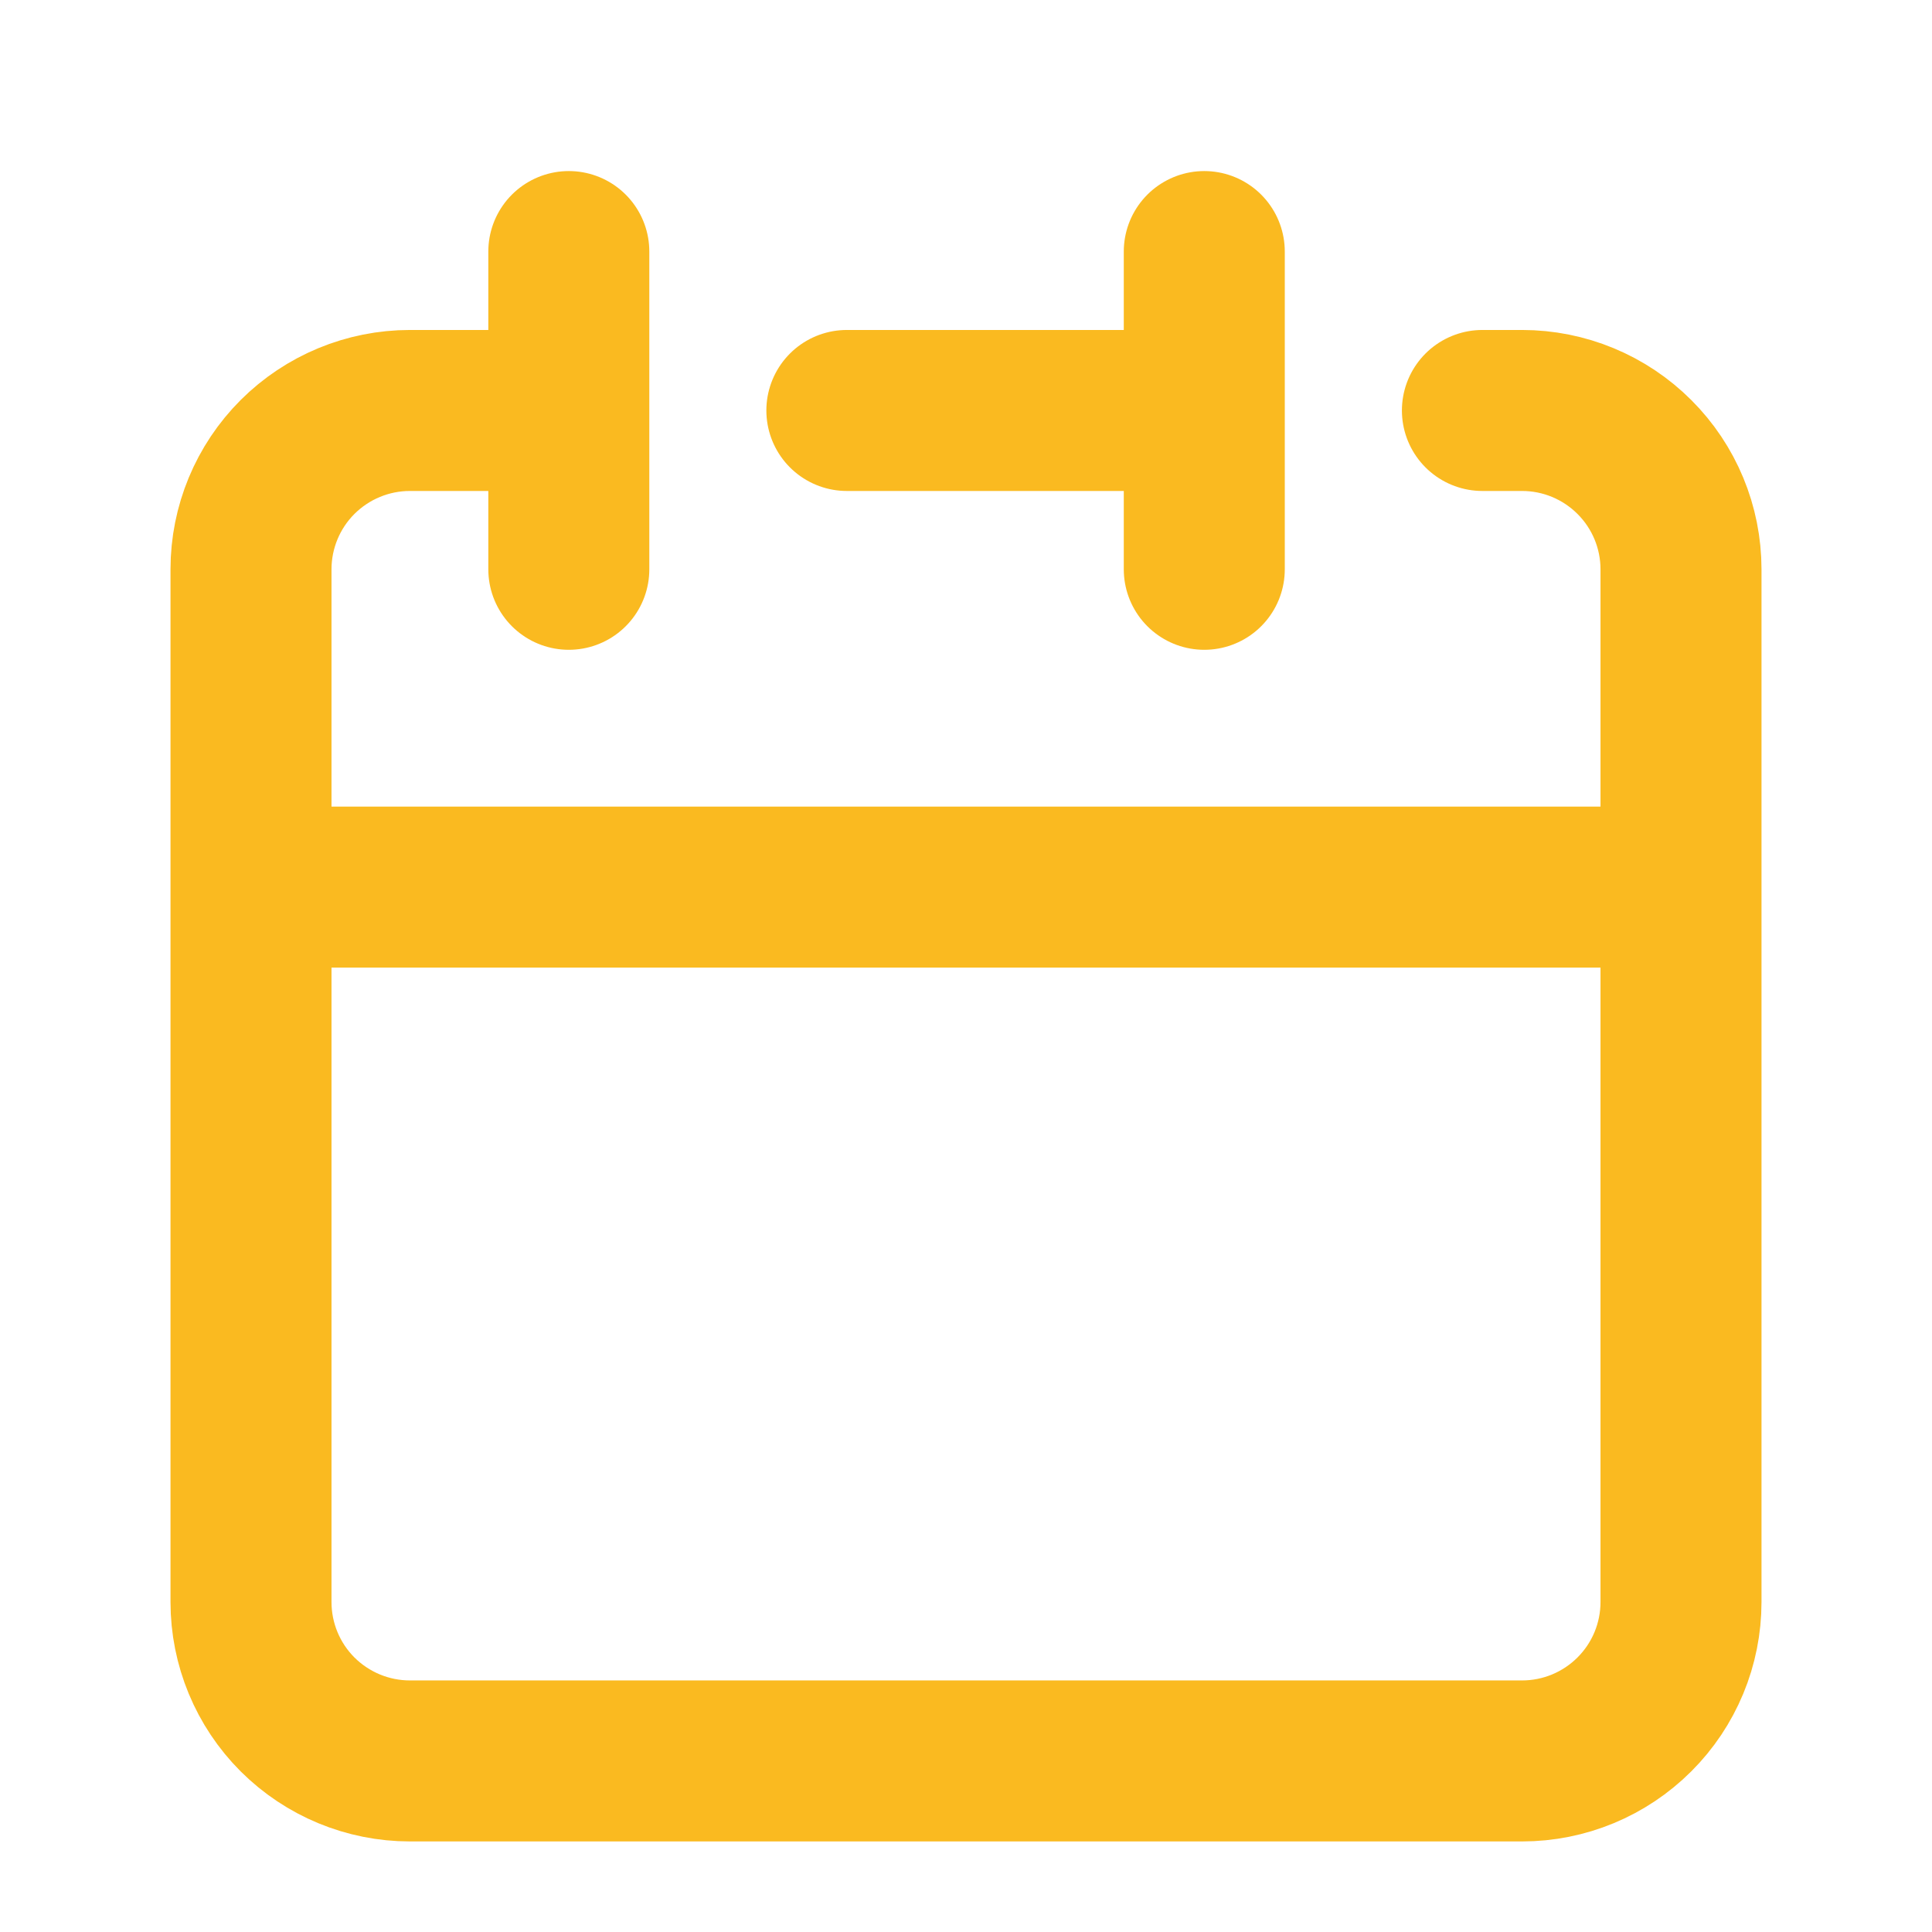 <svg width="24" height="24" viewBox="0 0 24 24" fill="none" xmlns="http://www.w3.org/2000/svg">
<path d="M14.96 5.099V3.125M14.96 5.099V7.072M14.96 5.099H10.52M3.118 11.02V19.901C3.118 20.425 3.326 20.927 3.696 21.297C4.067 21.667 4.569 21.875 5.092 21.875H18.908C19.431 21.875 19.933 21.667 20.303 21.297C20.674 20.927 20.882 20.425 20.882 19.901V11.02M3.118 11.02H20.882M3.118 11.02V7.072C3.118 6.549 3.326 6.047 3.696 5.677C4.067 5.307 4.569 5.099 5.092 5.099H7.066M20.882 11.02V7.072C20.882 6.549 20.674 6.047 20.303 5.677C19.933 5.307 19.431 5.099 18.908 5.099H18.415M7.066 3.125V7.072" stroke="#FABA20" stroke-width="2" stroke-linecap="round" stroke-linejoin="round"/>
</svg>

